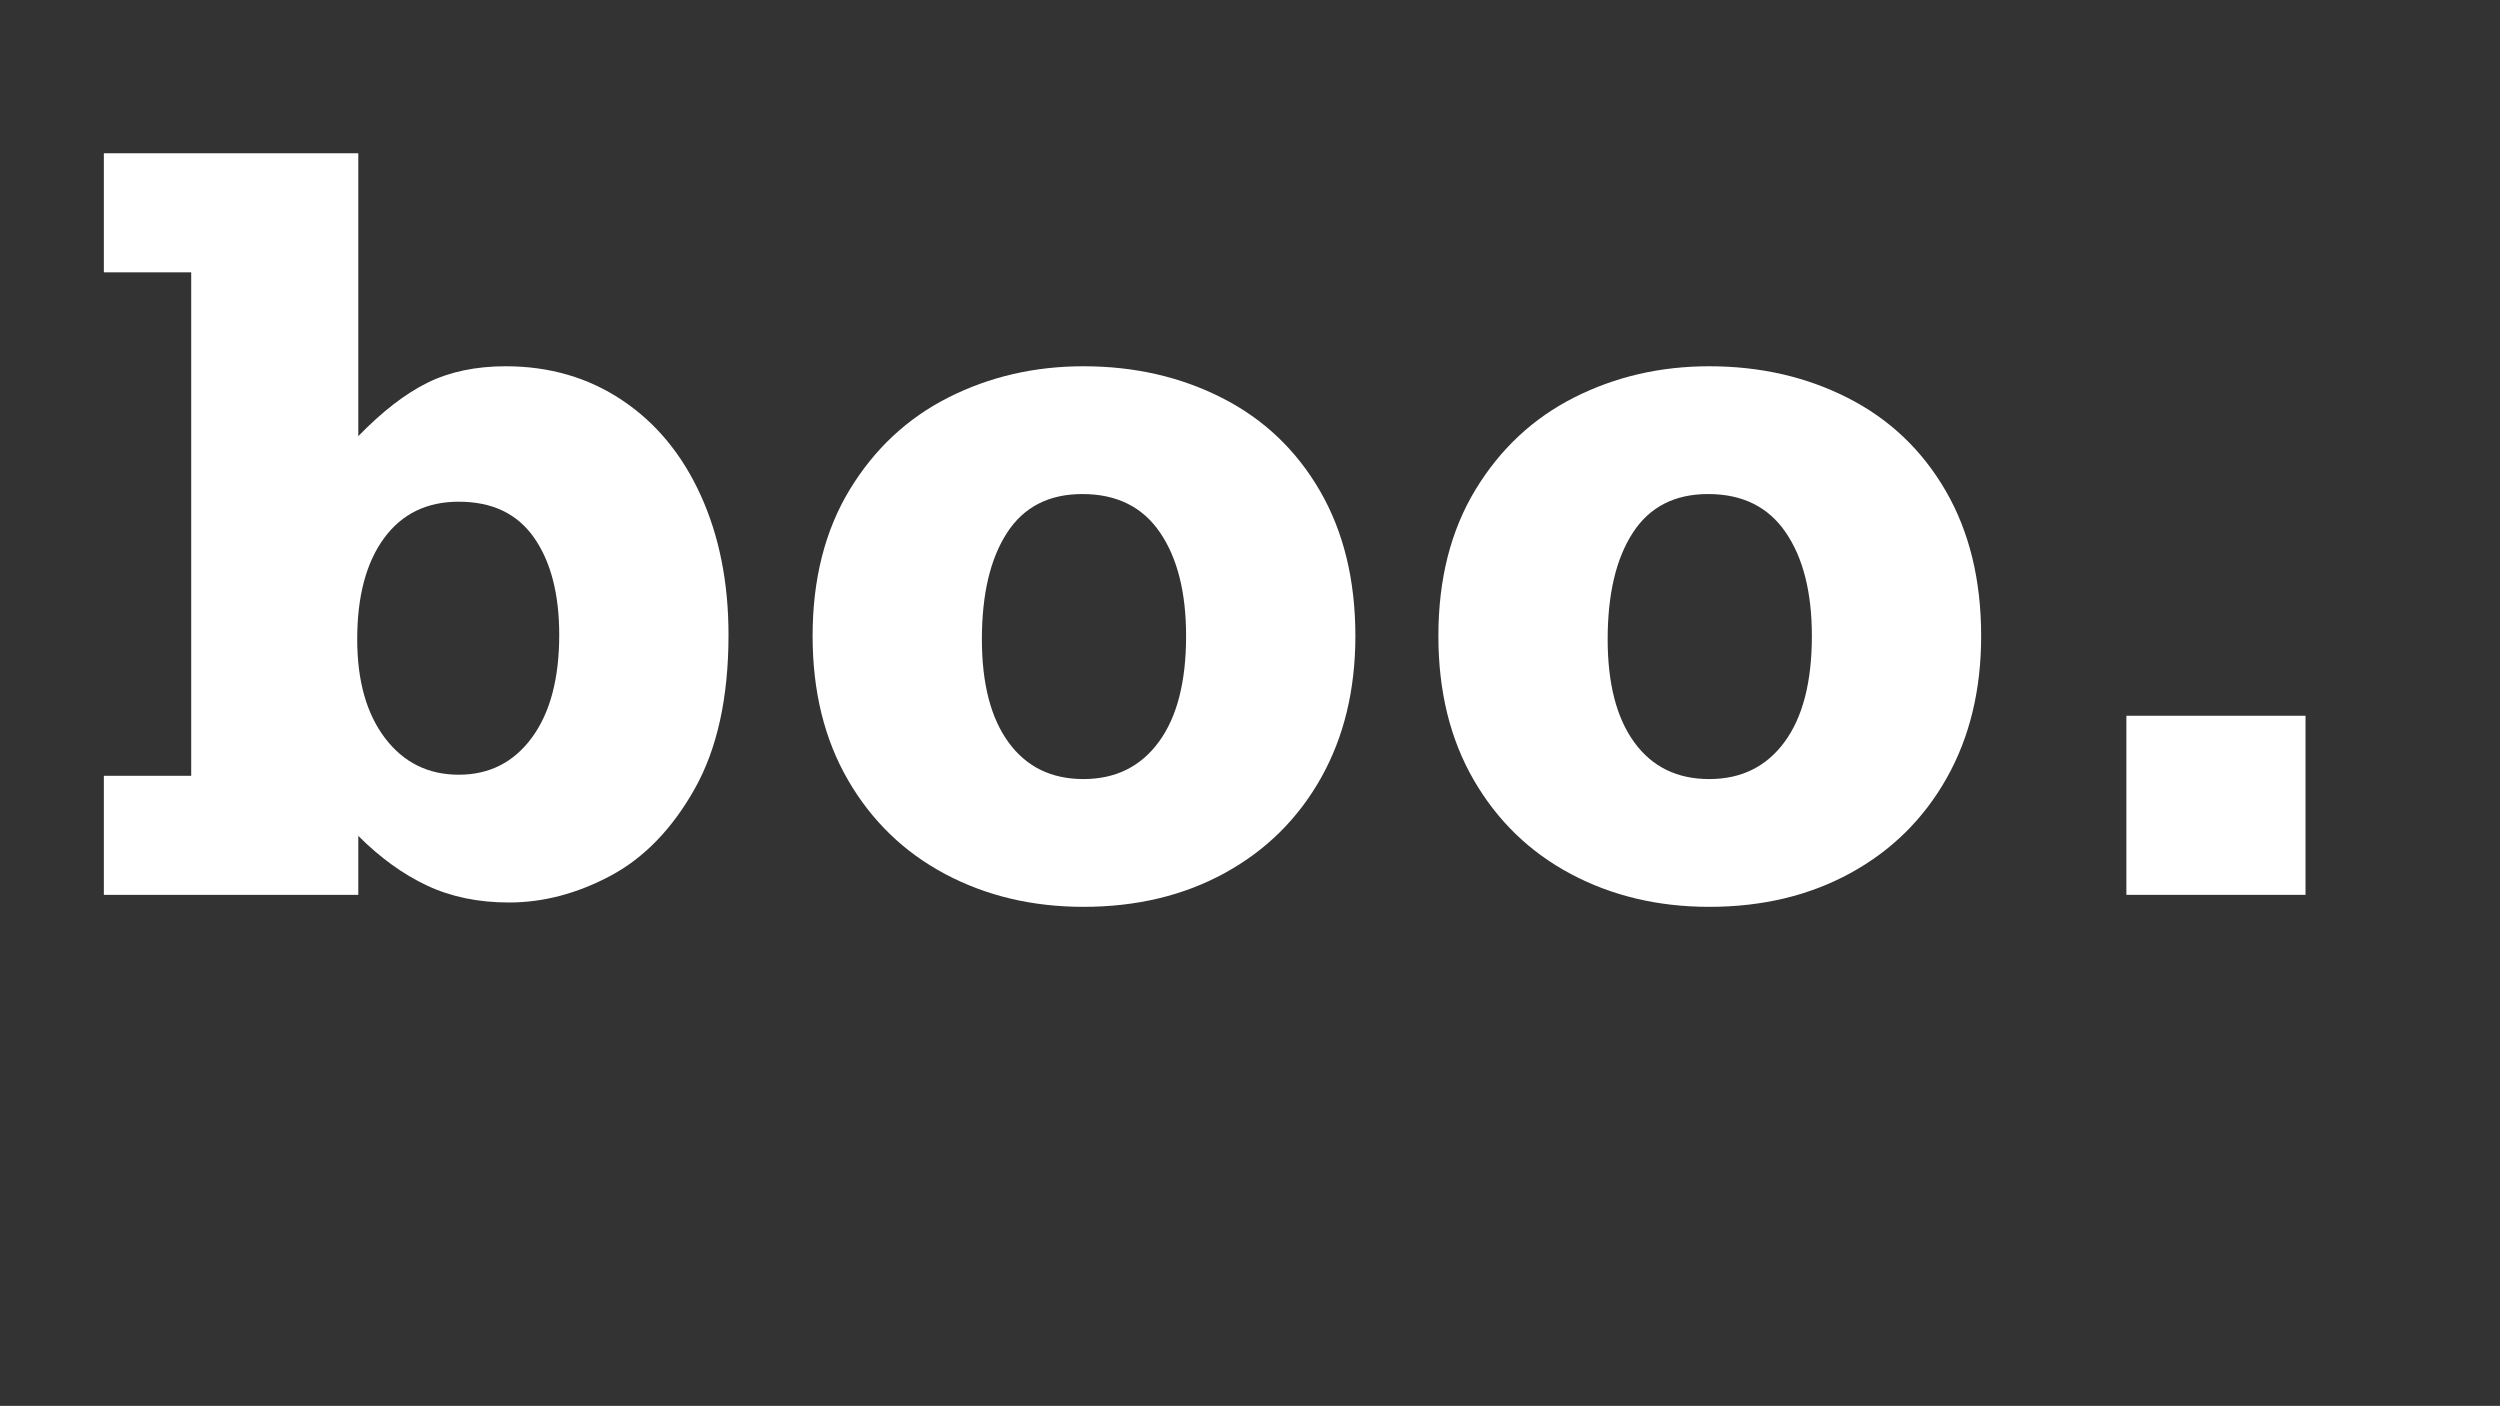 <svg xmlns="http://www.w3.org/2000/svg" xmlns:xlink="http://www.w3.org/1999/xlink" width="1211" zoomAndPan="magnify" viewBox="0 0 908.25 510.75" height="681" preserveAspectRatio="xMidYMid meet" version="1.0"><rect x="0" y="0" width="908.25" height="510.75" fill="#333333" stroke="none"/><defs><g/></defs><g fill="#ffffff" fill-opacity="1"><g transform="translate(32.167, 325.096)"><g><path d="M 98 -166.641 C 106.727 -175.629 115.125 -182.109 123.188 -186.078 C 131.258 -190.047 140.719 -192.031 151.562 -192.031 C 167.438 -192.031 181.52 -187.93 193.812 -179.734 C 206.113 -171.535 215.633 -160.031 222.375 -145.219 C 229.125 -130.406 232.5 -113.477 232.5 -94.438 C 232.5 -71.688 228.398 -53.035 220.203 -38.484 C 212.004 -23.941 201.82 -13.426 189.656 -6.938 C 177.488 -0.457 165.188 2.781 152.75 2.781 C 141.645 2.781 131.727 0.734 123 -3.359 C 114.27 -7.461 105.938 -13.484 98 -21.422 L 98 0 L 5.562 0 L 5.562 -43.25 L 37.297 -43.25 L 37.297 -226.156 L 5.562 -226.156 L 5.562 -269.406 L 98 -269.406 Z M 134.5 -142.828 C 122.863 -142.828 113.805 -138.395 107.328 -129.531 C 100.848 -120.676 97.609 -108.445 97.609 -92.844 C 97.609 -77.77 100.977 -65.801 107.719 -56.938 C 114.469 -48.07 123.395 -43.641 134.5 -43.641 C 145.613 -43.641 154.473 -48.133 161.078 -57.125 C 167.691 -66.125 171 -78.562 171 -94.438 C 171 -109.25 167.957 -121.016 161.875 -129.734 C 155.789 -138.461 146.664 -142.828 134.5 -142.828 Z M 134.5 -142.828 "/></g></g></g><g fill="#ffffff" fill-opacity="1"><g transform="translate(280.142, 325.096)"><g><path d="M 15.078 -94.031 C 15.078 -114.664 19.57 -132.391 28.562 -147.203 C 37.562 -162.016 49.531 -173.188 64.469 -180.719 C 79.414 -188.258 95.75 -192.031 113.469 -192.031 C 131.988 -192.031 148.785 -188.191 163.859 -180.516 C 178.941 -172.848 190.781 -161.609 199.375 -146.797 C 207.969 -131.984 212.266 -114.395 212.266 -94.031 C 212.266 -74.457 208.098 -57.266 199.766 -42.453 C 191.43 -27.641 179.789 -16.133 164.844 -7.938 C 149.906 0.258 132.781 4.359 113.469 4.359 C 94.957 4.359 78.227 0.395 63.281 -7.531 C 48.332 -15.469 36.562 -26.844 27.969 -41.656 C 19.375 -56.469 15.078 -73.926 15.078 -94.031 Z M 113.078 -145.609 C 100.91 -145.609 91.785 -140.91 85.703 -131.516 C 79.617 -122.129 76.578 -109.238 76.578 -92.844 C 76.578 -76.707 79.816 -64.207 86.297 -55.344 C 92.773 -46.488 101.832 -42.062 113.469 -42.062 C 125.113 -42.062 134.238 -46.555 140.844 -55.547 C 147.457 -64.535 150.766 -77.363 150.766 -94.031 C 150.766 -109.906 147.586 -122.469 141.234 -131.719 C 134.891 -140.977 125.504 -145.609 113.078 -145.609 Z M 113.078 -145.609 "/></g></g></g><g fill="#ffffff" fill-opacity="1"><g transform="translate(507.486, 325.096)"><g><path d="M 15.078 -94.031 C 15.078 -114.664 19.57 -132.391 28.562 -147.203 C 37.562 -162.016 49.531 -173.188 64.469 -180.719 C 79.414 -188.258 95.75 -192.031 113.469 -192.031 C 131.988 -192.031 148.785 -188.191 163.859 -180.516 C 178.941 -172.848 190.781 -161.609 199.375 -146.797 C 207.969 -131.984 212.266 -114.395 212.266 -94.031 C 212.266 -74.457 208.098 -57.266 199.766 -42.453 C 191.43 -27.641 179.789 -16.133 164.844 -7.938 C 149.906 0.258 132.781 4.359 113.469 4.359 C 94.957 4.359 78.227 0.395 63.281 -7.531 C 48.332 -15.469 36.562 -26.844 27.969 -41.656 C 19.375 -56.469 15.078 -73.926 15.078 -94.031 Z M 113.078 -145.609 C 100.91 -145.609 91.785 -140.91 85.703 -131.516 C 79.617 -122.129 76.578 -109.238 76.578 -92.844 C 76.578 -76.707 79.816 -64.207 86.297 -55.344 C 92.773 -46.488 101.832 -42.062 113.469 -42.062 C 125.113 -42.062 134.238 -46.555 140.844 -55.547 C 147.457 -64.535 150.766 -77.363 150.766 -94.031 C 150.766 -109.906 147.586 -122.469 141.234 -131.719 C 134.891 -140.977 125.504 -145.609 113.078 -145.609 Z M 113.078 -145.609 "/></g></g></g><g fill="#ffffff" fill-opacity="1"><g transform="translate(734.83, 325.096)"><g><path d="M 37.688 0 L 37.688 -65.062 L 102.766 -65.062 L 102.766 0 Z M 37.688 0 "/></g></g></g></svg>